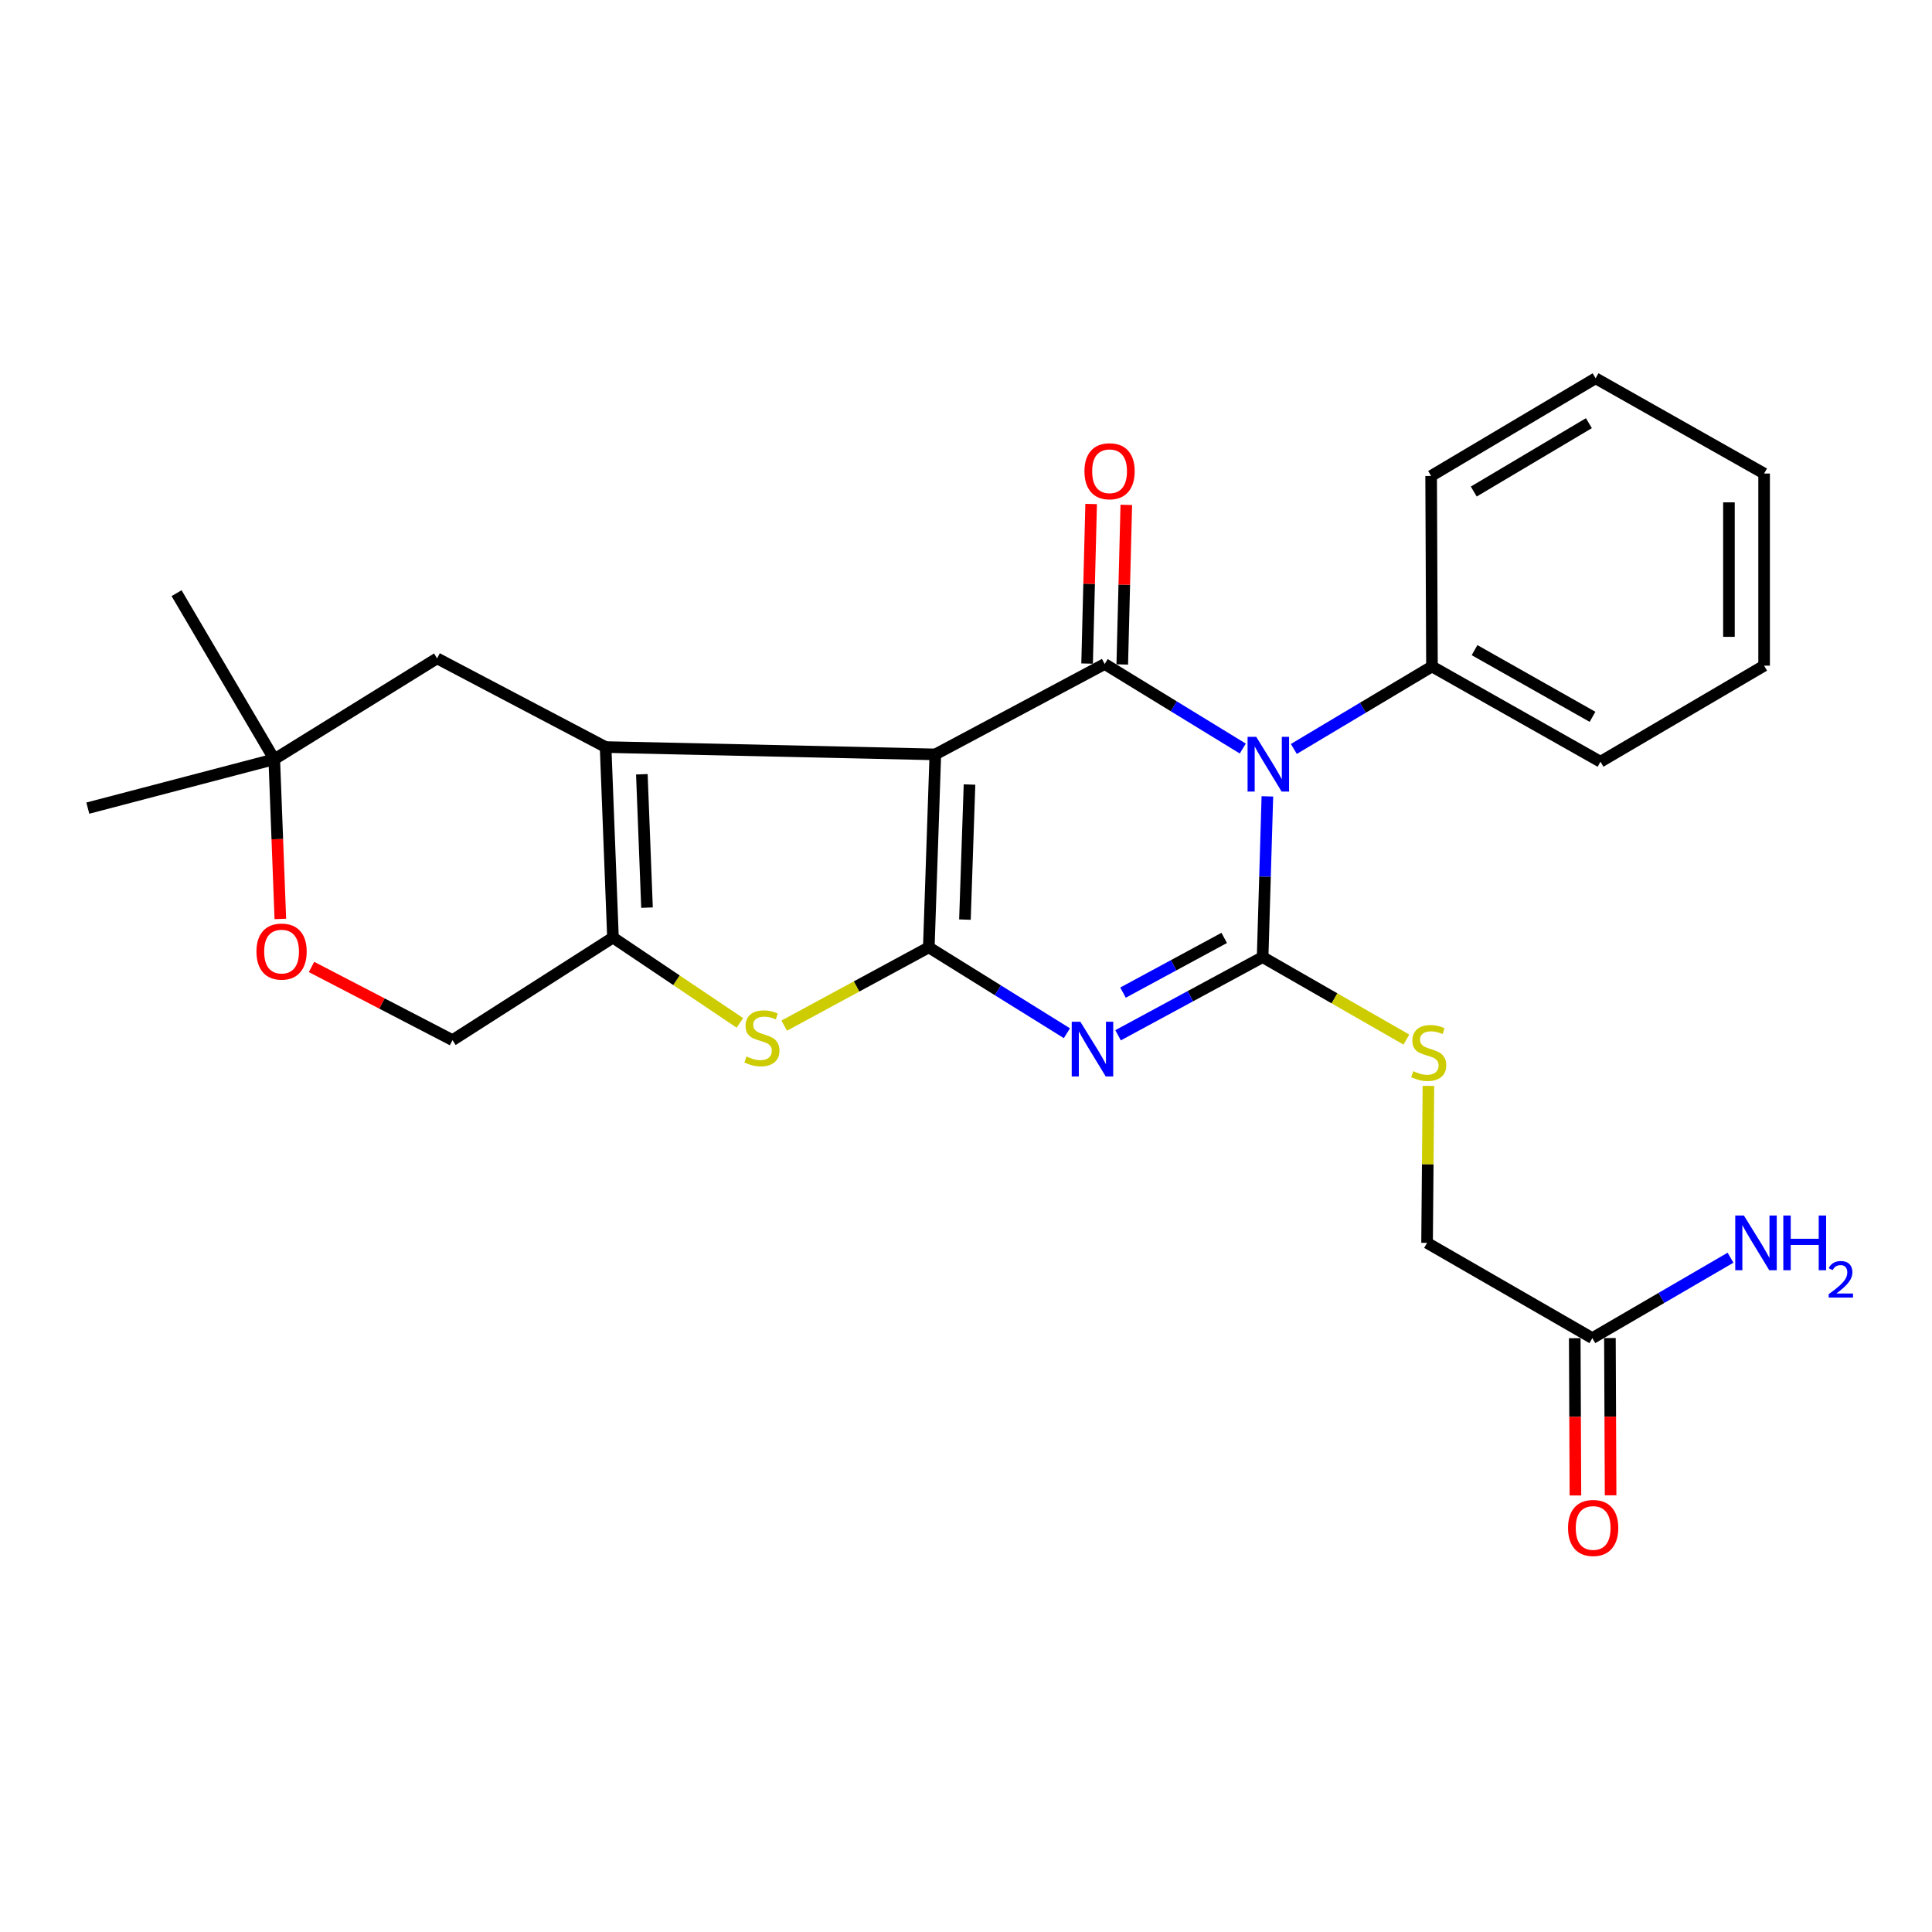 <?xml version='1.0' encoding='iso-8859-1'?>
<svg version='1.1' baseProfile='full'
              xmlns='http://www.w3.org/2000/svg'
                      xmlns:rdkit='http://www.rdkit.org/xml'
                      xmlns:xlink='http://www.w3.org/1999/xlink'
                  xml:space='preserve'
width='1000px' height='1000px' viewBox='0 0 1000 1000'>
<!-- END OF HEADER -->
<rect style='opacity:1.0;fill:#FFFFFF;stroke:none' width='1000' height='1000' x='0' y='0'> </rect>
<path class='bond-0' d='M 484.127,390.476 L 480.749,490.349' style='fill:none;fill-rule:evenodd;stroke:#000000;stroke-width:6px;stroke-linecap:butt;stroke-linejoin:miter;stroke-opacity:1' />
<path class='bond-0' d='M 501.814,406.072 L 499.45,475.983' style='fill:none;fill-rule:evenodd;stroke:#000000;stroke-width:6px;stroke-linecap:butt;stroke-linejoin:miter;stroke-opacity:1' />
<path class='bond-4' d='M 484.127,390.476 L 571.782,343.69' style='fill:none;fill-rule:evenodd;stroke:#000000;stroke-width:6px;stroke-linecap:butt;stroke-linejoin:miter;stroke-opacity:1' />
<path class='bond-5' d='M 484.127,390.476 L 313.458,386.673' style='fill:none;fill-rule:evenodd;stroke:#000000;stroke-width:6px;stroke-linecap:butt;stroke-linejoin:miter;stroke-opacity:1' />
<path class='bond-3' d='M 480.749,490.349 L 516.488,512.57' style='fill:none;fill-rule:evenodd;stroke:#000000;stroke-width:6px;stroke-linecap:butt;stroke-linejoin:miter;stroke-opacity:1' />
<path class='bond-3' d='M 516.488,512.57 L 552.227,534.792' style='fill:none;fill-rule:evenodd;stroke:#0000FF;stroke-width:6px;stroke-linecap:butt;stroke-linejoin:miter;stroke-opacity:1' />
<path class='bond-6' d='M 480.749,490.349 L 443.326,510.609' style='fill:none;fill-rule:evenodd;stroke:#000000;stroke-width:6px;stroke-linecap:butt;stroke-linejoin:miter;stroke-opacity:1' />
<path class='bond-6' d='M 443.326,510.609 L 405.903,530.869' style='fill:none;fill-rule:evenodd;stroke:#CCCC00;stroke-width:6px;stroke-linecap:butt;stroke-linejoin:miter;stroke-opacity:1' />
<path class='bond-1' d='M 643.262,387.448 L 607.522,365.569' style='fill:none;fill-rule:evenodd;stroke:#0000FF;stroke-width:6px;stroke-linecap:butt;stroke-linejoin:miter;stroke-opacity:1' />
<path class='bond-1' d='M 607.522,365.569 L 571.782,343.69' style='fill:none;fill-rule:evenodd;stroke:#000000;stroke-width:6px;stroke-linecap:butt;stroke-linejoin:miter;stroke-opacity:1' />
<path class='bond-2' d='M 655.992,412.2 L 654.762,453.803' style='fill:none;fill-rule:evenodd;stroke:#0000FF;stroke-width:6px;stroke-linecap:butt;stroke-linejoin:miter;stroke-opacity:1' />
<path class='bond-2' d='M 654.762,453.803 L 653.531,495.405' style='fill:none;fill-rule:evenodd;stroke:#000000;stroke-width:6px;stroke-linecap:butt;stroke-linejoin:miter;stroke-opacity:1' />
<path class='bond-11' d='M 669.691,387.657 L 705.439,366.31' style='fill:none;fill-rule:evenodd;stroke:#0000FF;stroke-width:6px;stroke-linecap:butt;stroke-linejoin:miter;stroke-opacity:1' />
<path class='bond-11' d='M 705.439,366.31 L 741.187,344.964' style='fill:none;fill-rule:evenodd;stroke:#000000;stroke-width:6px;stroke-linecap:butt;stroke-linejoin:miter;stroke-opacity:1' />
<path class='bond-8' d='M 653.531,495.405 L 690.736,516.743' style='fill:none;fill-rule:evenodd;stroke:#000000;stroke-width:6px;stroke-linecap:butt;stroke-linejoin:miter;stroke-opacity:1' />
<path class='bond-8' d='M 690.736,516.743 L 727.94,538.081' style='fill:none;fill-rule:evenodd;stroke:#CCCC00;stroke-width:6px;stroke-linecap:butt;stroke-linejoin:miter;stroke-opacity:1' />
<path class='bond-27' d='M 653.531,495.405 L 616.118,515.633' style='fill:none;fill-rule:evenodd;stroke:#000000;stroke-width:6px;stroke-linecap:butt;stroke-linejoin:miter;stroke-opacity:1' />
<path class='bond-27' d='M 616.118,515.633 L 578.704,535.861' style='fill:none;fill-rule:evenodd;stroke:#0000FF;stroke-width:6px;stroke-linecap:butt;stroke-linejoin:miter;stroke-opacity:1' />
<path class='bond-27' d='M 633.649,485.46 L 607.46,499.619' style='fill:none;fill-rule:evenodd;stroke:#000000;stroke-width:6px;stroke-linecap:butt;stroke-linejoin:miter;stroke-opacity:1' />
<path class='bond-27' d='M 607.46,499.619 L 581.27,513.779' style='fill:none;fill-rule:evenodd;stroke:#0000FF;stroke-width:6px;stroke-linecap:butt;stroke-linejoin:miter;stroke-opacity:1' />
<path class='bond-12' d='M 580.882,343.92 L 581.927,302.622' style='fill:none;fill-rule:evenodd;stroke:#000000;stroke-width:6px;stroke-linecap:butt;stroke-linejoin:miter;stroke-opacity:1' />
<path class='bond-12' d='M 581.927,302.622 L 582.973,261.325' style='fill:none;fill-rule:evenodd;stroke:#FF0000;stroke-width:6px;stroke-linecap:butt;stroke-linejoin:miter;stroke-opacity:1' />
<path class='bond-12' d='M 562.683,343.459 L 563.728,302.161' style='fill:none;fill-rule:evenodd;stroke:#000000;stroke-width:6px;stroke-linecap:butt;stroke-linejoin:miter;stroke-opacity:1' />
<path class='bond-12' d='M 563.728,302.161 L 564.774,260.864' style='fill:none;fill-rule:evenodd;stroke:#FF0000;stroke-width:6px;stroke-linecap:butt;stroke-linejoin:miter;stroke-opacity:1' />
<path class='bond-7' d='M 313.458,386.673 L 317.271,485.282' style='fill:none;fill-rule:evenodd;stroke:#000000;stroke-width:6px;stroke-linecap:butt;stroke-linejoin:miter;stroke-opacity:1' />
<path class='bond-7' d='M 332.221,400.761 L 334.89,469.787' style='fill:none;fill-rule:evenodd;stroke:#000000;stroke-width:6px;stroke-linecap:butt;stroke-linejoin:miter;stroke-opacity:1' />
<path class='bond-9' d='M 313.458,386.673 L 226.237,340.767' style='fill:none;fill-rule:evenodd;stroke:#000000;stroke-width:6px;stroke-linecap:butt;stroke-linejoin:miter;stroke-opacity:1' />
<path class='bond-26' d='M 382.965,529.448 L 350.118,507.365' style='fill:none;fill-rule:evenodd;stroke:#CCCC00;stroke-width:6px;stroke-linecap:butt;stroke-linejoin:miter;stroke-opacity:1' />
<path class='bond-26' d='M 350.118,507.365 L 317.271,485.282' style='fill:none;fill-rule:evenodd;stroke:#000000;stroke-width:6px;stroke-linecap:butt;stroke-linejoin:miter;stroke-opacity:1' />
<path class='bond-14' d='M 317.271,485.282 L 234.227,538.379' style='fill:none;fill-rule:evenodd;stroke:#000000;stroke-width:6px;stroke-linecap:butt;stroke-linejoin:miter;stroke-opacity:1' />
<path class='bond-17' d='M 739.348,562.055 L 738.998,602.682' style='fill:none;fill-rule:evenodd;stroke:#CCCC00;stroke-width:6px;stroke-linecap:butt;stroke-linejoin:miter;stroke-opacity:1' />
<path class='bond-17' d='M 738.998,602.682 L 738.648,643.308' style='fill:none;fill-rule:evenodd;stroke:#000000;stroke-width:6px;stroke-linecap:butt;stroke-linejoin:miter;stroke-opacity:1' />
<path class='bond-13' d='M 226.237,340.767 L 141.96,392.994' style='fill:none;fill-rule:evenodd;stroke:#000000;stroke-width:6px;stroke-linecap:butt;stroke-linejoin:miter;stroke-opacity:1' />
<path class='bond-10' d='M 145.103,475.644 L 143.531,434.319' style='fill:none;fill-rule:evenodd;stroke:#FF0000;stroke-width:6px;stroke-linecap:butt;stroke-linejoin:miter;stroke-opacity:1' />
<path class='bond-10' d='M 143.531,434.319 L 141.96,392.994' style='fill:none;fill-rule:evenodd;stroke:#000000;stroke-width:6px;stroke-linecap:butt;stroke-linejoin:miter;stroke-opacity:1' />
<path class='bond-28' d='M 161.234,500.493 L 197.731,519.436' style='fill:none;fill-rule:evenodd;stroke:#FF0000;stroke-width:6px;stroke-linecap:butt;stroke-linejoin:miter;stroke-opacity:1' />
<path class='bond-28' d='M 197.731,519.436 L 234.227,538.379' style='fill:none;fill-rule:evenodd;stroke:#000000;stroke-width:6px;stroke-linecap:butt;stroke-linejoin:miter;stroke-opacity:1' />
<path class='bond-21' d='M 741.187,344.964 L 828.407,394.268' style='fill:none;fill-rule:evenodd;stroke:#000000;stroke-width:6px;stroke-linecap:butt;stroke-linejoin:miter;stroke-opacity:1' />
<path class='bond-21' d='M 763.228,336.512 L 824.283,371.025' style='fill:none;fill-rule:evenodd;stroke:#000000;stroke-width:6px;stroke-linecap:butt;stroke-linejoin:miter;stroke-opacity:1' />
<path class='bond-22' d='M 741.187,344.964 L 740.752,246.355' style='fill:none;fill-rule:evenodd;stroke:#000000;stroke-width:6px;stroke-linecap:butt;stroke-linejoin:miter;stroke-opacity:1' />
<path class='bond-19' d='M 141.96,392.994 L 91.391,307.027' style='fill:none;fill-rule:evenodd;stroke:#000000;stroke-width:6px;stroke-linecap:butt;stroke-linejoin:miter;stroke-opacity:1' />
<path class='bond-20' d='M 141.96,392.994 L 45.455,418.288' style='fill:none;fill-rule:evenodd;stroke:#000000;stroke-width:6px;stroke-linecap:butt;stroke-linejoin:miter;stroke-opacity:1' />
<path class='bond-15' d='M 824.19,692.613 L 738.648,643.308' style='fill:none;fill-rule:evenodd;stroke:#000000;stroke-width:6px;stroke-linecap:butt;stroke-linejoin:miter;stroke-opacity:1' />
<path class='bond-16' d='M 815.088,692.652 L 815.264,733.352' style='fill:none;fill-rule:evenodd;stroke:#000000;stroke-width:6px;stroke-linecap:butt;stroke-linejoin:miter;stroke-opacity:1' />
<path class='bond-16' d='M 815.264,733.352 L 815.44,774.051' style='fill:none;fill-rule:evenodd;stroke:#FF0000;stroke-width:6px;stroke-linecap:butt;stroke-linejoin:miter;stroke-opacity:1' />
<path class='bond-16' d='M 833.292,692.573 L 833.468,733.273' style='fill:none;fill-rule:evenodd;stroke:#000000;stroke-width:6px;stroke-linecap:butt;stroke-linejoin:miter;stroke-opacity:1' />
<path class='bond-16' d='M 833.468,733.273 L 833.644,773.973' style='fill:none;fill-rule:evenodd;stroke:#FF0000;stroke-width:6px;stroke-linecap:butt;stroke-linejoin:miter;stroke-opacity:1' />
<path class='bond-18' d='M 824.19,692.613 L 859.951,671.799' style='fill:none;fill-rule:evenodd;stroke:#000000;stroke-width:6px;stroke-linecap:butt;stroke-linejoin:miter;stroke-opacity:1' />
<path class='bond-18' d='M 859.951,671.799 L 895.712,650.985' style='fill:none;fill-rule:evenodd;stroke:#0000FF;stroke-width:6px;stroke-linecap:butt;stroke-linejoin:miter;stroke-opacity:1' />
<path class='bond-24' d='M 828.407,394.268 L 913.1,344.549' style='fill:none;fill-rule:evenodd;stroke:#000000;stroke-width:6px;stroke-linecap:butt;stroke-linejoin:miter;stroke-opacity:1' />
<path class='bond-23' d='M 740.752,246.355 L 825.879,195.797' style='fill:none;fill-rule:evenodd;stroke:#000000;stroke-width:6px;stroke-linecap:butt;stroke-linejoin:miter;stroke-opacity:1' />
<path class='bond-23' d='M 762.817,254.424 L 822.406,219.033' style='fill:none;fill-rule:evenodd;stroke:#000000;stroke-width:6px;stroke-linecap:butt;stroke-linejoin:miter;stroke-opacity:1' />
<path class='bond-25' d='M 825.879,195.797 L 913.1,245.101' style='fill:none;fill-rule:evenodd;stroke:#000000;stroke-width:6px;stroke-linecap:butt;stroke-linejoin:miter;stroke-opacity:1' />
<path class='bond-29' d='M 913.1,344.549 L 913.1,245.101' style='fill:none;fill-rule:evenodd;stroke:#000000;stroke-width:6px;stroke-linecap:butt;stroke-linejoin:miter;stroke-opacity:1' />
<path class='bond-29' d='M 894.895,329.632 L 894.895,260.018' style='fill:none;fill-rule:evenodd;stroke:#000000;stroke-width:6px;stroke-linecap:butt;stroke-linejoin:miter;stroke-opacity:1' />
<path  class='atom-2' d='M 650.224 381.383
L 659.504 396.383
Q 660.424 397.863, 661.904 400.543
Q 663.384 403.223, 663.464 403.383
L 663.464 381.383
L 667.224 381.383
L 667.224 409.703
L 663.344 409.703
L 653.384 393.303
Q 652.224 391.383, 650.984 389.183
Q 649.784 386.983, 649.424 386.303
L 649.424 409.703
L 645.744 409.703
L 645.744 381.383
L 650.224 381.383
' fill='#0000FF'/>
<path  class='atom-4' d='M 559.201 528.861
L 568.481 543.861
Q 569.401 545.341, 570.881 548.021
Q 572.361 550.701, 572.441 550.861
L 572.441 528.861
L 576.201 528.861
L 576.201 557.181
L 572.321 557.181
L 562.361 540.781
Q 561.201 538.861, 559.961 536.661
Q 558.761 534.461, 558.401 533.781
L 558.401 557.181
L 554.721 557.181
L 554.721 528.861
L 559.201 528.861
' fill='#0000FF'/>
<path  class='atom-7' d='M 386.367 546.834
Q 386.687 546.954, 388.007 547.514
Q 389.327 548.074, 390.767 548.434
Q 392.247 548.754, 393.687 548.754
Q 396.367 548.754, 397.927 547.474
Q 399.487 546.154, 399.487 543.874
Q 399.487 542.314, 398.687 541.354
Q 397.927 540.394, 396.727 539.874
Q 395.527 539.354, 393.527 538.754
Q 391.007 537.994, 389.487 537.274
Q 388.007 536.554, 386.927 535.034
Q 385.887 533.514, 385.887 530.954
Q 385.887 527.394, 388.287 525.194
Q 390.727 522.994, 395.527 522.994
Q 398.807 522.994, 402.527 524.554
L 401.607 527.634
Q 398.207 526.234, 395.647 526.234
Q 392.887 526.234, 391.367 527.394
Q 389.847 528.514, 389.887 530.474
Q 389.887 531.994, 390.647 532.914
Q 391.447 533.834, 392.567 534.354
Q 393.727 534.874, 395.647 535.474
Q 398.207 536.274, 399.727 537.074
Q 401.247 537.874, 402.327 539.514
Q 403.447 541.114, 403.447 543.874
Q 403.447 547.794, 400.807 549.914
Q 398.207 551.994, 393.847 551.994
Q 391.327 551.994, 389.407 551.434
Q 387.527 550.914, 385.287 549.994
L 386.367 546.834
' fill='#CCCC00'/>
<path  class='atom-9' d='M 731.498 554.43
Q 731.818 554.55, 733.138 555.11
Q 734.458 555.67, 735.898 556.03
Q 737.378 556.35, 738.818 556.35
Q 741.498 556.35, 743.058 555.07
Q 744.618 553.75, 744.618 551.47
Q 744.618 549.91, 743.818 548.95
Q 743.058 547.99, 741.858 547.47
Q 740.658 546.95, 738.658 546.35
Q 736.138 545.59, 734.618 544.87
Q 733.138 544.15, 732.058 542.63
Q 731.018 541.11, 731.018 538.55
Q 731.018 534.99, 733.418 532.79
Q 735.858 530.59, 740.658 530.59
Q 743.938 530.59, 747.658 532.15
L 746.738 535.23
Q 743.338 533.83, 740.778 533.83
Q 738.018 533.83, 736.498 534.99
Q 734.978 536.11, 735.018 538.07
Q 735.018 539.59, 735.778 540.51
Q 736.578 541.43, 737.698 541.95
Q 738.858 542.47, 740.778 543.07
Q 743.338 543.87, 744.858 544.67
Q 746.378 545.47, 747.458 547.11
Q 748.578 548.71, 748.578 551.47
Q 748.578 555.39, 745.938 557.51
Q 743.338 559.59, 738.978 559.59
Q 736.458 559.59, 734.538 559.03
Q 732.658 558.51, 730.418 557.59
L 731.498 554.43
' fill='#CCCC00'/>
<path  class='atom-11' d='M 132.742 492.532
Q 132.742 485.732, 136.102 481.932
Q 139.462 478.132, 145.742 478.132
Q 152.022 478.132, 155.382 481.932
Q 158.742 485.732, 158.742 492.532
Q 158.742 499.412, 155.342 503.332
Q 151.942 507.212, 145.742 507.212
Q 139.502 507.212, 136.102 503.332
Q 132.742 499.452, 132.742 492.532
M 145.742 504.012
Q 150.062 504.012, 152.382 501.132
Q 154.742 498.212, 154.742 492.532
Q 154.742 486.972, 152.382 484.172
Q 150.062 481.332, 145.742 481.332
Q 141.422 481.332, 139.062 484.132
Q 136.742 486.932, 136.742 492.532
Q 136.742 498.252, 139.062 501.132
Q 141.422 504.012, 145.742 504.012
' fill='#FF0000'/>
<path  class='atom-13' d='M 561.311 243.917
Q 561.311 237.117, 564.671 233.317
Q 568.031 229.517, 574.311 229.517
Q 580.591 229.517, 583.951 233.317
Q 587.311 237.117, 587.311 243.917
Q 587.311 250.797, 583.911 254.717
Q 580.511 258.597, 574.311 258.597
Q 568.071 258.597, 564.671 254.717
Q 561.311 250.837, 561.311 243.917
M 574.311 255.397
Q 578.631 255.397, 580.951 252.517
Q 583.311 249.597, 583.311 243.917
Q 583.311 238.357, 580.951 235.557
Q 578.631 232.717, 574.311 232.717
Q 569.991 232.717, 567.631 235.517
Q 565.311 238.317, 565.311 243.917
Q 565.311 249.637, 567.631 252.517
Q 569.991 255.397, 574.311 255.397
' fill='#FF0000'/>
<path  class='atom-17' d='M 811.615 790.866
Q 811.615 784.066, 814.975 780.266
Q 818.335 776.466, 824.615 776.466
Q 830.895 776.466, 834.255 780.266
Q 837.615 784.066, 837.615 790.866
Q 837.615 797.746, 834.215 801.666
Q 830.815 805.546, 824.615 805.546
Q 818.375 805.546, 814.975 801.666
Q 811.615 797.786, 811.615 790.866
M 824.615 802.346
Q 828.935 802.346, 831.255 799.466
Q 833.615 796.546, 833.615 790.866
Q 833.615 785.306, 831.255 782.506
Q 828.935 779.666, 824.615 779.666
Q 820.295 779.666, 817.935 782.466
Q 815.615 785.266, 815.615 790.866
Q 815.615 796.586, 817.935 799.466
Q 820.295 802.346, 824.615 802.346
' fill='#FF0000'/>
<path  class='atom-19' d='M 902.642 629.148
L 911.922 644.148
Q 912.842 645.628, 914.322 648.308
Q 915.802 650.988, 915.882 651.148
L 915.882 629.148
L 919.642 629.148
L 919.642 657.468
L 915.762 657.468
L 905.802 641.068
Q 904.642 639.148, 903.402 636.948
Q 902.202 634.748, 901.842 634.068
L 901.842 657.468
L 898.162 657.468
L 898.162 629.148
L 902.642 629.148
' fill='#0000FF'/>
<path  class='atom-19' d='M 923.042 629.148
L 926.882 629.148
L 926.882 641.188
L 941.362 641.188
L 941.362 629.148
L 945.202 629.148
L 945.202 657.468
L 941.362 657.468
L 941.362 644.388
L 926.882 644.388
L 926.882 657.468
L 923.042 657.468
L 923.042 629.148
' fill='#0000FF'/>
<path  class='atom-19' d='M 946.575 656.475
Q 947.262 654.706, 948.898 653.729
Q 950.535 652.726, 952.806 652.726
Q 955.63 652.726, 957.214 654.257
Q 958.798 655.788, 958.798 658.508
Q 958.798 661.28, 956.739 663.867
Q 954.706 666.454, 950.482 669.516
L 959.115 669.516
L 959.115 671.628
L 946.522 671.628
L 946.522 669.86
Q 950.007 667.378, 952.066 665.53
Q 954.152 663.682, 955.155 662.019
Q 956.158 660.356, 956.158 658.64
Q 956.158 656.844, 955.261 655.841
Q 954.363 654.838, 952.806 654.838
Q 951.301 654.838, 950.298 655.445
Q 949.294 656.052, 948.582 657.399
L 946.575 656.475
' fill='#0000FF'/>
</svg>
